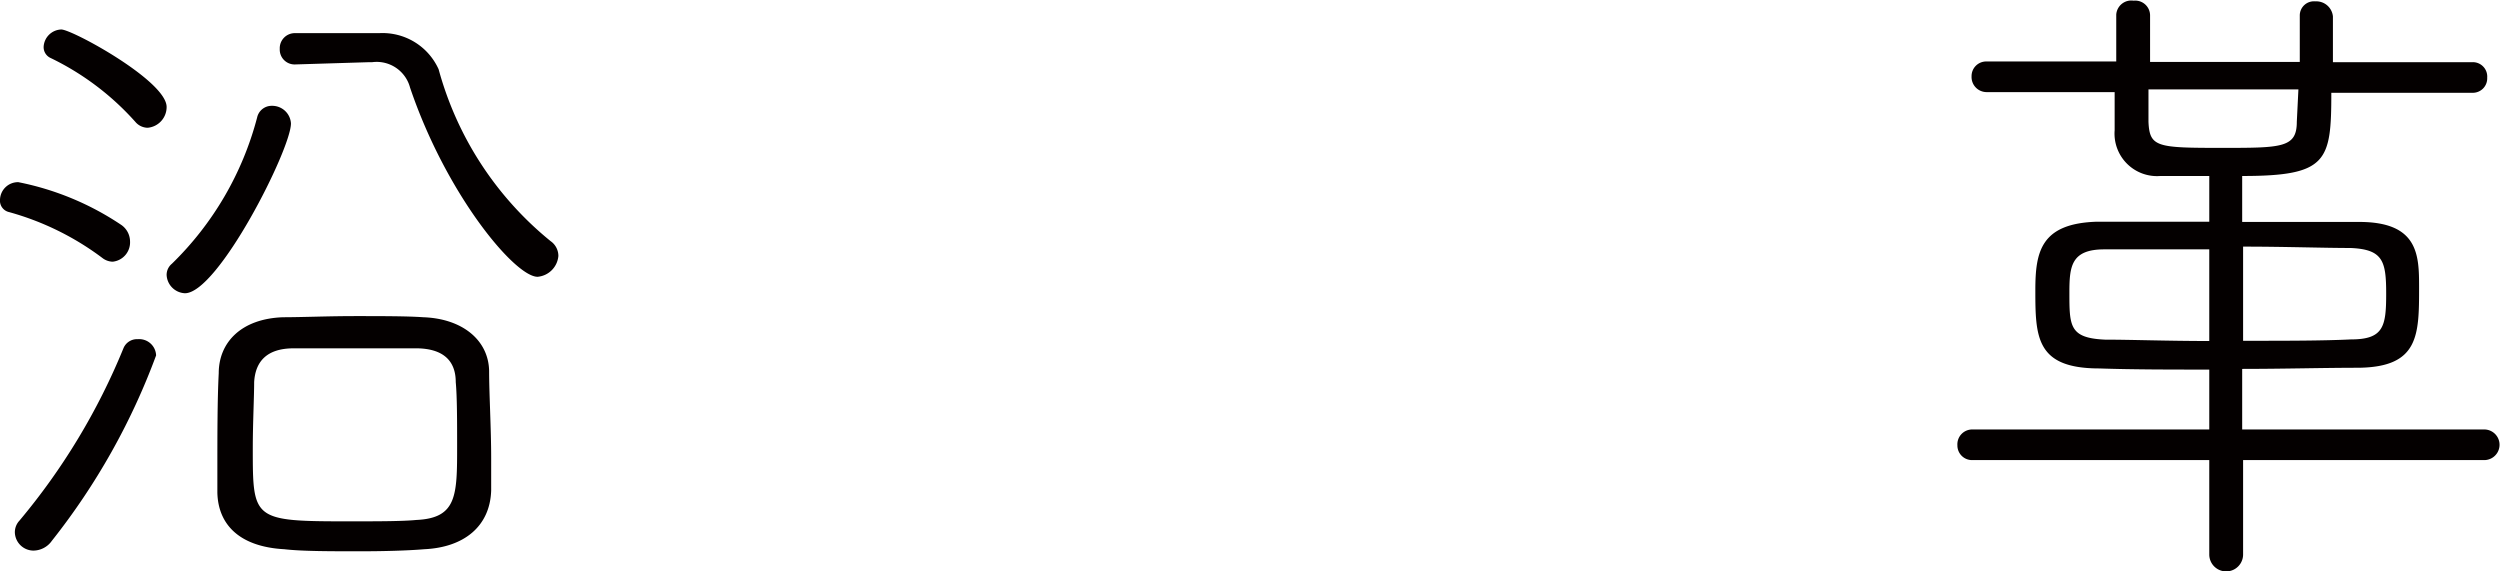<svg xmlns="http://www.w3.org/2000/svg" width="109.38" height="25" viewBox="0 0 109.38 24.94"><path d="M4.47 11.25a12.21 12.21 0 00-4.07-2 .51.51 0 01-.4-.54.79.79 0 01.8-.77 12.39 12.39 0 014.52 1.88.89.89 0 01.37.72.85.85 0 01-.76.88.77.77 0 01-.46-.17zm-3 12.81a.82.82 0 01-.82-.8.74.74 0 01.2-.51 28.51 28.51 0 004.55-7.54.64.64 0 01.63-.4.74.74 0 01.8.71 29.55 29.55 0 01-4.56 8.11 1 1 0 01-.82.43zM5.92 5.3a11.89 11.89 0 00-3.7-2.79.52.52 0 01-.31-.51.8.8 0 01.77-.74c.48 0 4.61 2.25 4.61 3.39a.91.91 0 01-.83.91.72.72 0 01-.54-.26zM7.29 12a.63.63 0 01.23-.49 13.82 13.82 0 003.73-6.4.65.65 0 01.65-.51.82.82 0 01.83.77c0 1.13-3.19 7.43-4.64 7.43a.84.84 0 01-.8-.8zm11.27 12c-.71.06-1.76.09-2.84.09-1.23 0-2.51 0-3.28-.09-2-.11-2.9-1.11-2.93-2.48v-1c0-1.46 0-3.08.06-4.22 0-1.36 1-2.39 2.82-2.45.79 0 2-.05 3.13-.05s2.3 0 3 .05c1.71.06 2.85 1 2.88 2.34 0 1 .09 2.53.09 3.81v1.43C21.44 23 20.3 23.92 18.56 24zM20 19.48c0-1 0-2.17-.06-2.79 0-1-.62-1.46-1.68-1.48h-5.41c-1.19 0-1.68.59-1.73 1.48 0 .62-.06 1.82-.06 2.9 0 3.13 0 3.19 4.21 3.19 1.14 0 2.34 0 2.94-.06C20 22.64 20 21.64 20 19.48zM12.9 2.79a.65.65 0 01-.66-.68.66.66 0 01.66-.69h3.7A2.69 2.69 0 0119.19 3a14.63 14.63 0 004.9 7.52.79.79 0 01.34.65 1 1 0 01-.91.91c-1 0-4-3.61-5.58-8.28a1.51 1.51 0 00-1.65-1.11h-.12zM98.14 20.1v4.13a.74.74 0 01-1.48 0V20.1H86.29a.64.64 0 01-.65-.65.65.65 0 01.65-.69h10.37v-2.62c-1.71 0-3.36 0-4.81-.05-2.77 0-2.8-1.37-2.8-3.42 0-1.68.23-2.93 2.71-3h4.9v-2h-2.14a1.86 1.86 0 01-2-2V4h-5.6a.66.66 0 01-.66-.69.64.64 0 01.66-.65h5.67V.61a.66.66 0 01.76-.61.65.65 0 01.72.63v2.05h6.55V.63a.62.62 0 01.68-.6.73.73 0 01.77.66v2h6.12a.63.63 0 01.63.68.63.63 0 01-.63.66H102c0 3-.17 3.64-3.9 3.64v2.01h5.12c2.59 0 2.62 1.45 2.62 2.85 0 2.1 0 3.5-2.65 3.53-1.5 0-3.3.05-5.09.05v2.65h10.59a.67.67 0 010 1.34zm-1.48-9.22h-4.59c-1.45 0-1.53.74-1.53 1.88 0 1.48 0 2 1.56 2.07 1.11 0 2.79.06 4.56.06zm3.9-7H94V5.3c.05 1.11.37 1.14 3.21 1.14 2.62 0 3.28 0 3.28-1.14zm-2.42 11c1.79 0 3.53 0 4.72-.06 1.43 0 1.54-.57 1.54-2s-.14-1.94-1.56-2c-1.14 0-2.88-.06-4.7-.06z" fill="#040000" data-name="レイヤー 2"/></svg>